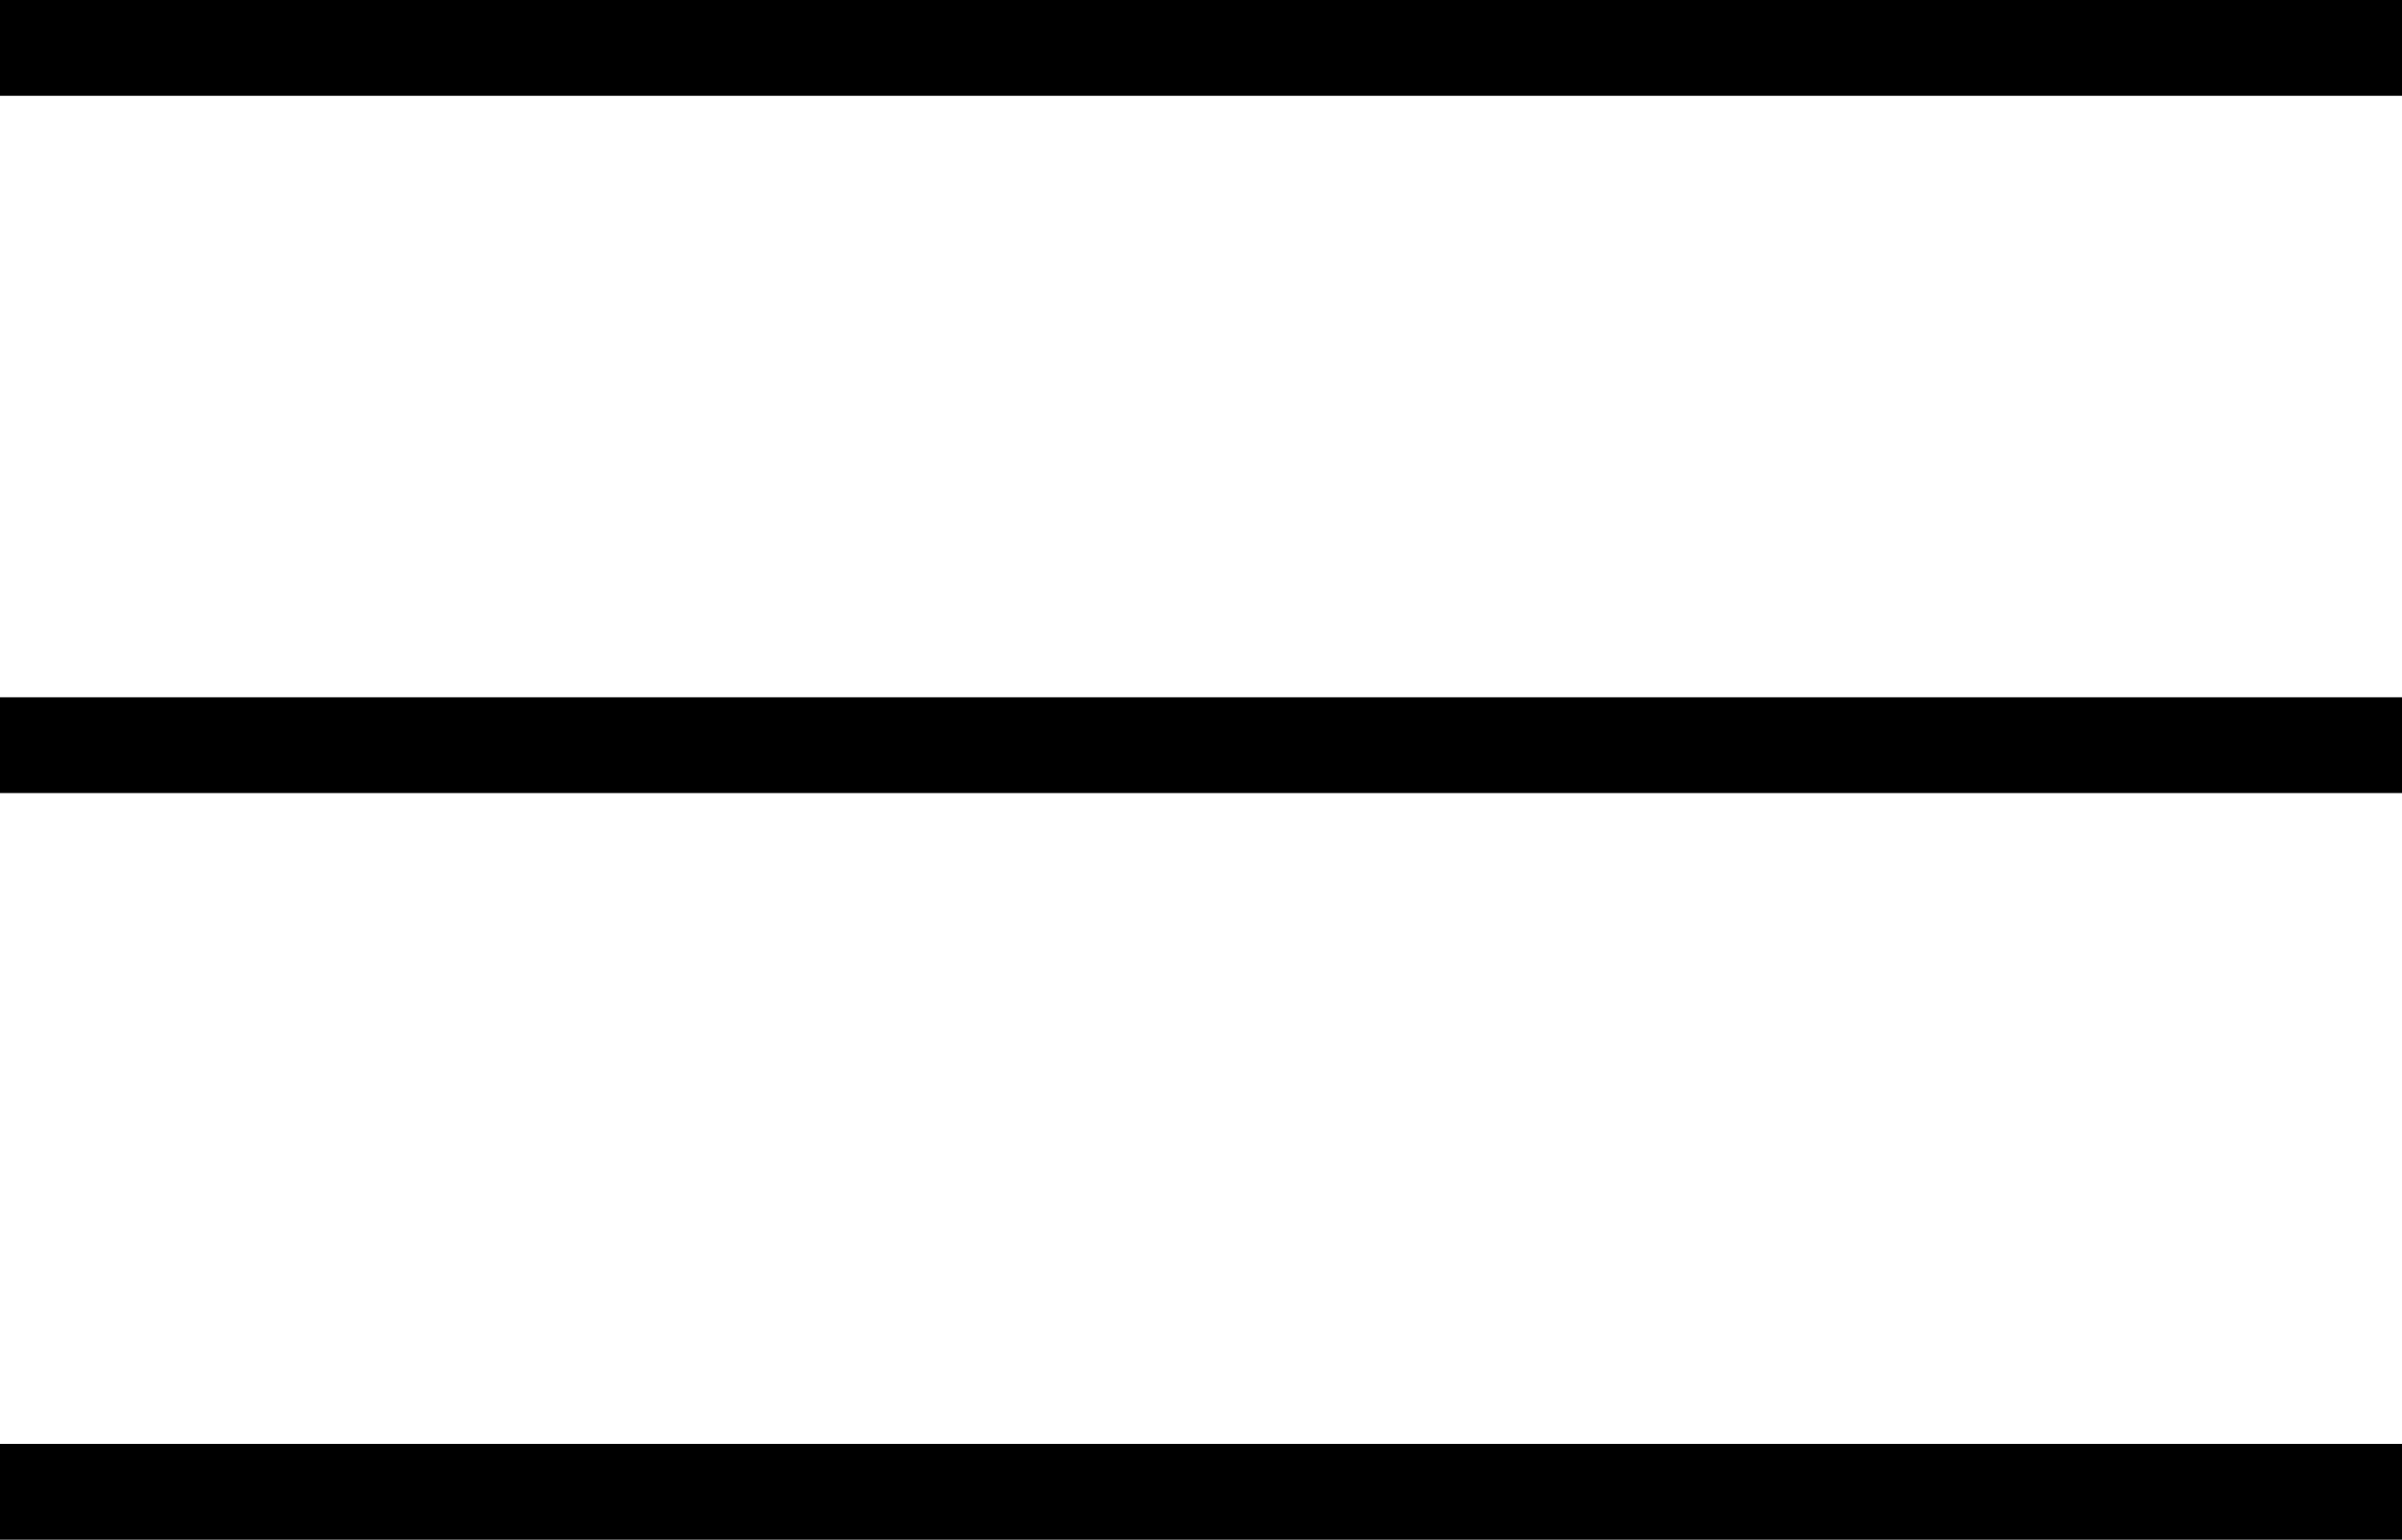 <?xml version="1.0" encoding="UTF-8"?>
<svg id="_レイヤー_2" data-name="レイヤー 2" xmlns="http://www.w3.org/2000/svg" viewBox="0 0 57.42 36.82">
  <defs>
    <style>
      .cls-1 {
        fill: #000;
        stroke-width: 0px;
      }
    </style>
  </defs>
  <g id="_レイヤー_1-2" data-name="レイヤー 1">
    <g>
      <rect class="cls-1" width="57.42" height="2.29"/>
      <rect class="cls-1" y="16.67" width="57.42" height="2.29"/>
      <rect class="cls-1" y="34.52" width="57.42" height="2.29"/>
    </g>
  </g>
</svg>
